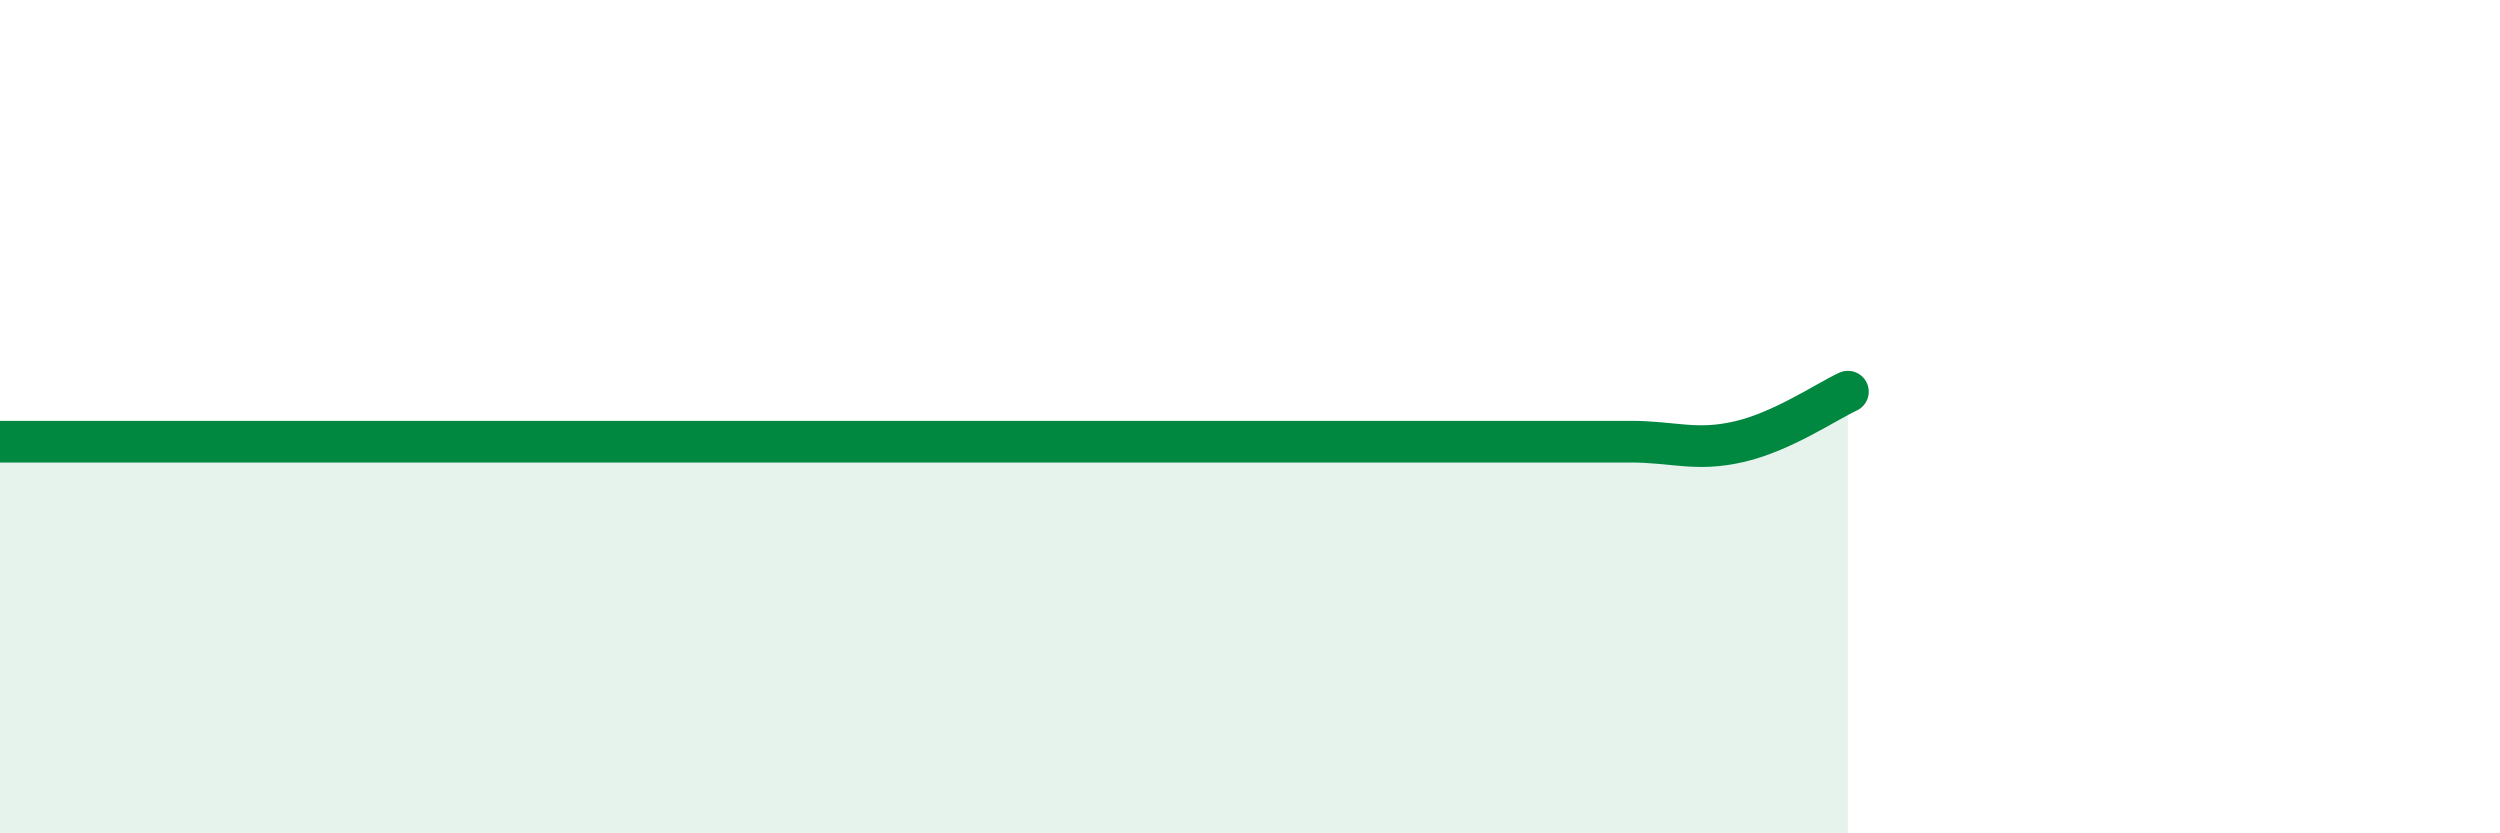
    <svg width="60" height="20" viewBox="0 0 60 20" xmlns="http://www.w3.org/2000/svg">
      <path
        d="M 0,10.6 C 0.52,10.6 1.57,10.6 2.61,10.6 C 3.65,10.6 4.18,10.6 5.22,10.6 C 6.26,10.6 6.79,10.6 7.83,10.6 C 8.87,10.6 9.39,10.6 10.43,10.6 C 11.47,10.6 12,10.6 13.04,10.6 C 14.08,10.6 14.61,10.6 15.65,10.6 C 16.69,10.6 17.22,10.6 18.26,10.6 C 19.3,10.6 19.83,10.6 20.87,10.6 C 21.91,10.6 22.44,10.6 23.48,10.6 C 24.52,10.6 25.05,10.6 26.09,10.6 C 27.13,10.6 27.66,10.6 28.7,10.6 C 29.74,10.6 30.26,10.6 31.3,10.6 C 32.34,10.6 32.87,10.6 33.91,10.6 C 34.95,10.6 35.48,10.6 36.52,10.6 C 37.56,10.6 38.09,10.6 39.13,10.6 C 40.17,10.6 40.7,10.84 41.74,10.6 C 42.78,10.36 43.83,9.64 44.35,9.4L44.35 20L0 20Z"
        fill="#008740"
        opacity="0.1"
        stroke-linecap="round"
        stroke-linejoin="round"
      />
      <path
        d="M 0,10.6 C 0.52,10.6 1.57,10.6 2.61,10.6 C 3.65,10.6 4.18,10.6 5.22,10.6 C 6.26,10.6 6.79,10.6 7.83,10.6 C 8.87,10.6 9.39,10.6 10.43,10.6 C 11.47,10.6 12,10.6 13.04,10.6 C 14.08,10.6 14.61,10.6 15.65,10.6 C 16.69,10.6 17.22,10.6 18.26,10.6 C 19.3,10.6 19.83,10.6 20.87,10.6 C 21.91,10.6 22.44,10.6 23.48,10.6 C 24.52,10.6 25.05,10.6 26.09,10.6 C 27.13,10.6 27.66,10.6 28.7,10.6 C 29.74,10.6 30.26,10.6 31.3,10.6 C 32.34,10.6 32.87,10.6 33.91,10.6 C 34.95,10.6 35.48,10.6 36.52,10.6 C 37.56,10.6 38.09,10.6 39.13,10.6 C 40.17,10.6 40.7,10.84 41.74,10.6 C 42.78,10.36 43.83,9.64 44.35,9.4"
        stroke="#008740"
        stroke-width="1"
        fill="none"
        stroke-linecap="round"
        stroke-linejoin="round"
      />
    </svg>
  